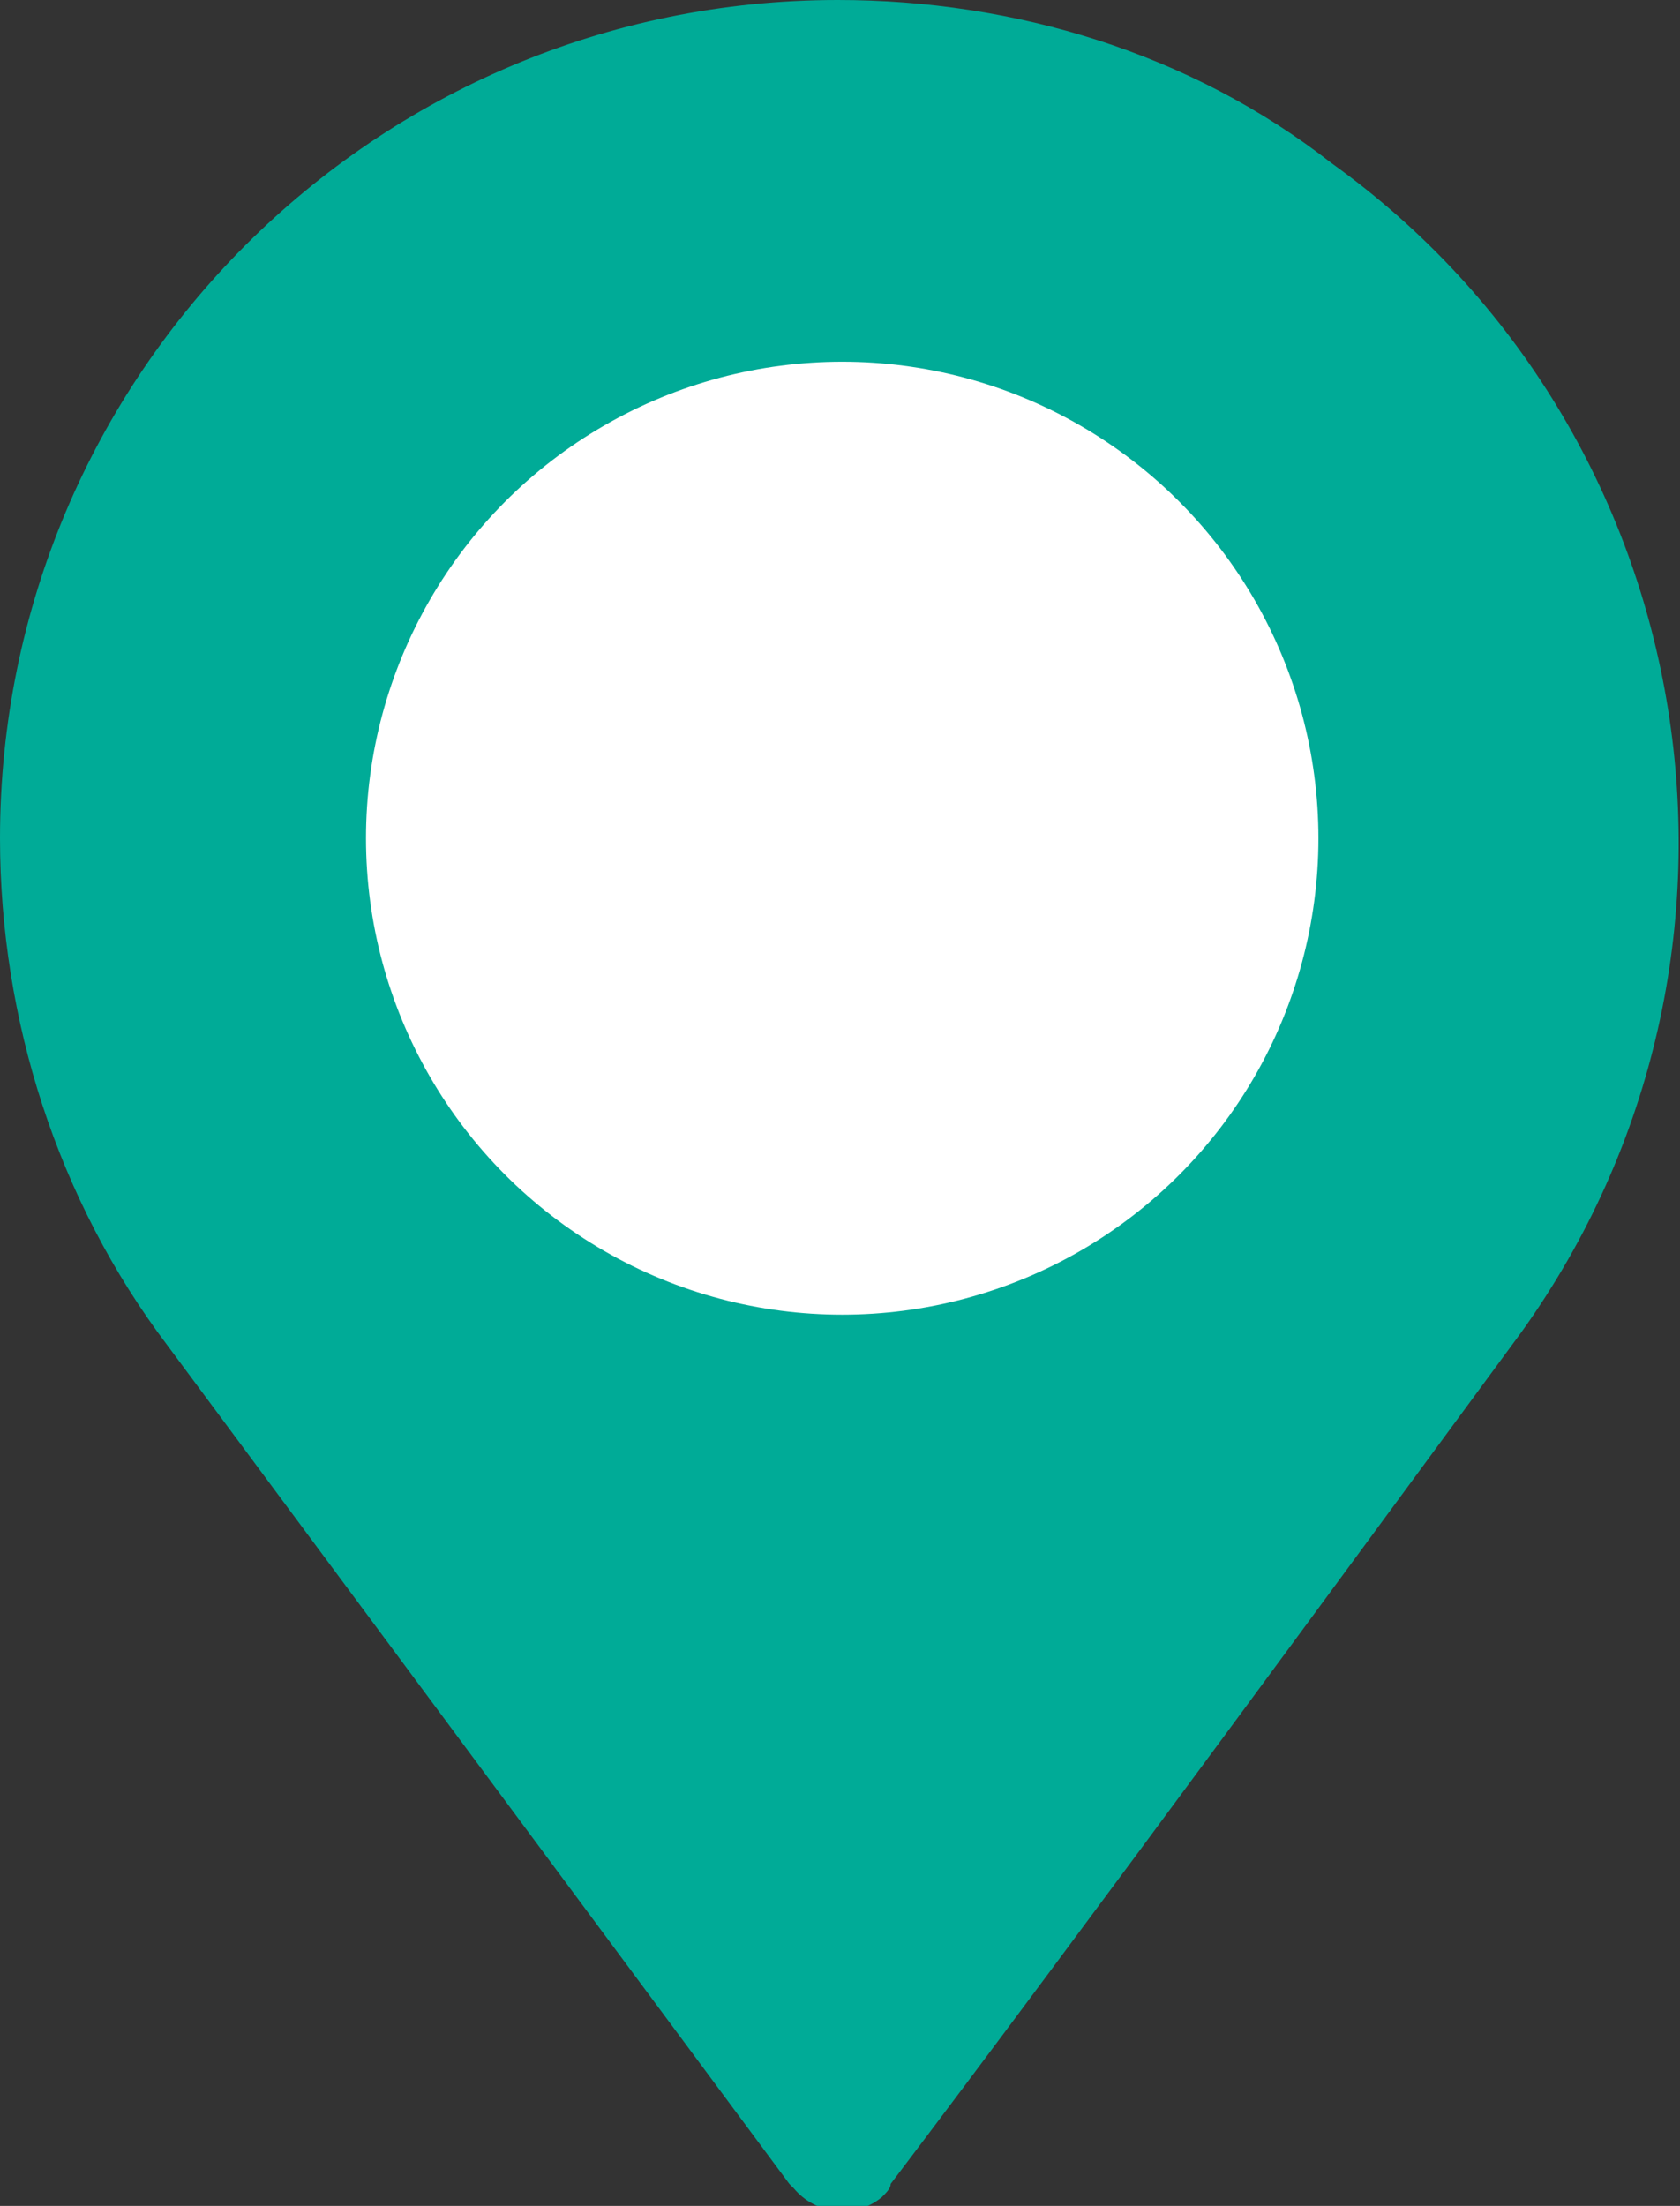 <?xml version="1.0" encoding="utf-8"?>
<!-- Generator: Adobe Illustrator 24.0.0, SVG Export Plug-In . SVG Version: 6.00 Build 0)  -->
<svg version="1.1" id="Layer_1" xmlns="http://www.w3.org/2000/svg" xmlns:xlink="http://www.w3.org/1999/xlink" x="0px" y="0px"
	 viewBox="0 0 38.1 50" style="enable-background:new 0 0 38.1 50;" xml:space="preserve">
<rect x="0" y="0" width="38.1" height="50" fill="#333333" stroke="none"/>
<style type="text/css">
	.st0{fill:#00AB97;}
	.st1{fill:#FFFFFF;}
</style>
<title>Asset 1</title>
<g id="Layer_2_1_">
	<g id="Capa_1">
		<path class="st0" d="M19,0C8.5,0,0,8.5,0,19c0,4.1,1.3,8.2,3.8,11.5l14.1,19c0,0,0.1,0.1,0.1,0.1c0.5,0.6,1.4,0.7,2,0.2
			c0.1-0.1,0.2-0.2,0.2-0.3c4.1-5.4,11.5-15.5,14.3-19.3l0,0l0,0c6.1-8.5,4.2-20.4-4.3-26.5C27,1.2,23,0,19,0z M19,29.3
			c-5.7,0-10.3-4.6-10.2-10.3c0-5.7,4.6-10.3,10.3-10.2c5.6,0,10.2,4.6,10.2,10.2C29.3,24.7,24.7,29.3,19,29.3
			C19,29.3,19,29.3,19,29.3z"/>
	</g>
</g>
<circle class="st1" cx="19.1" cy="19" r="10.8"/>
</svg>
